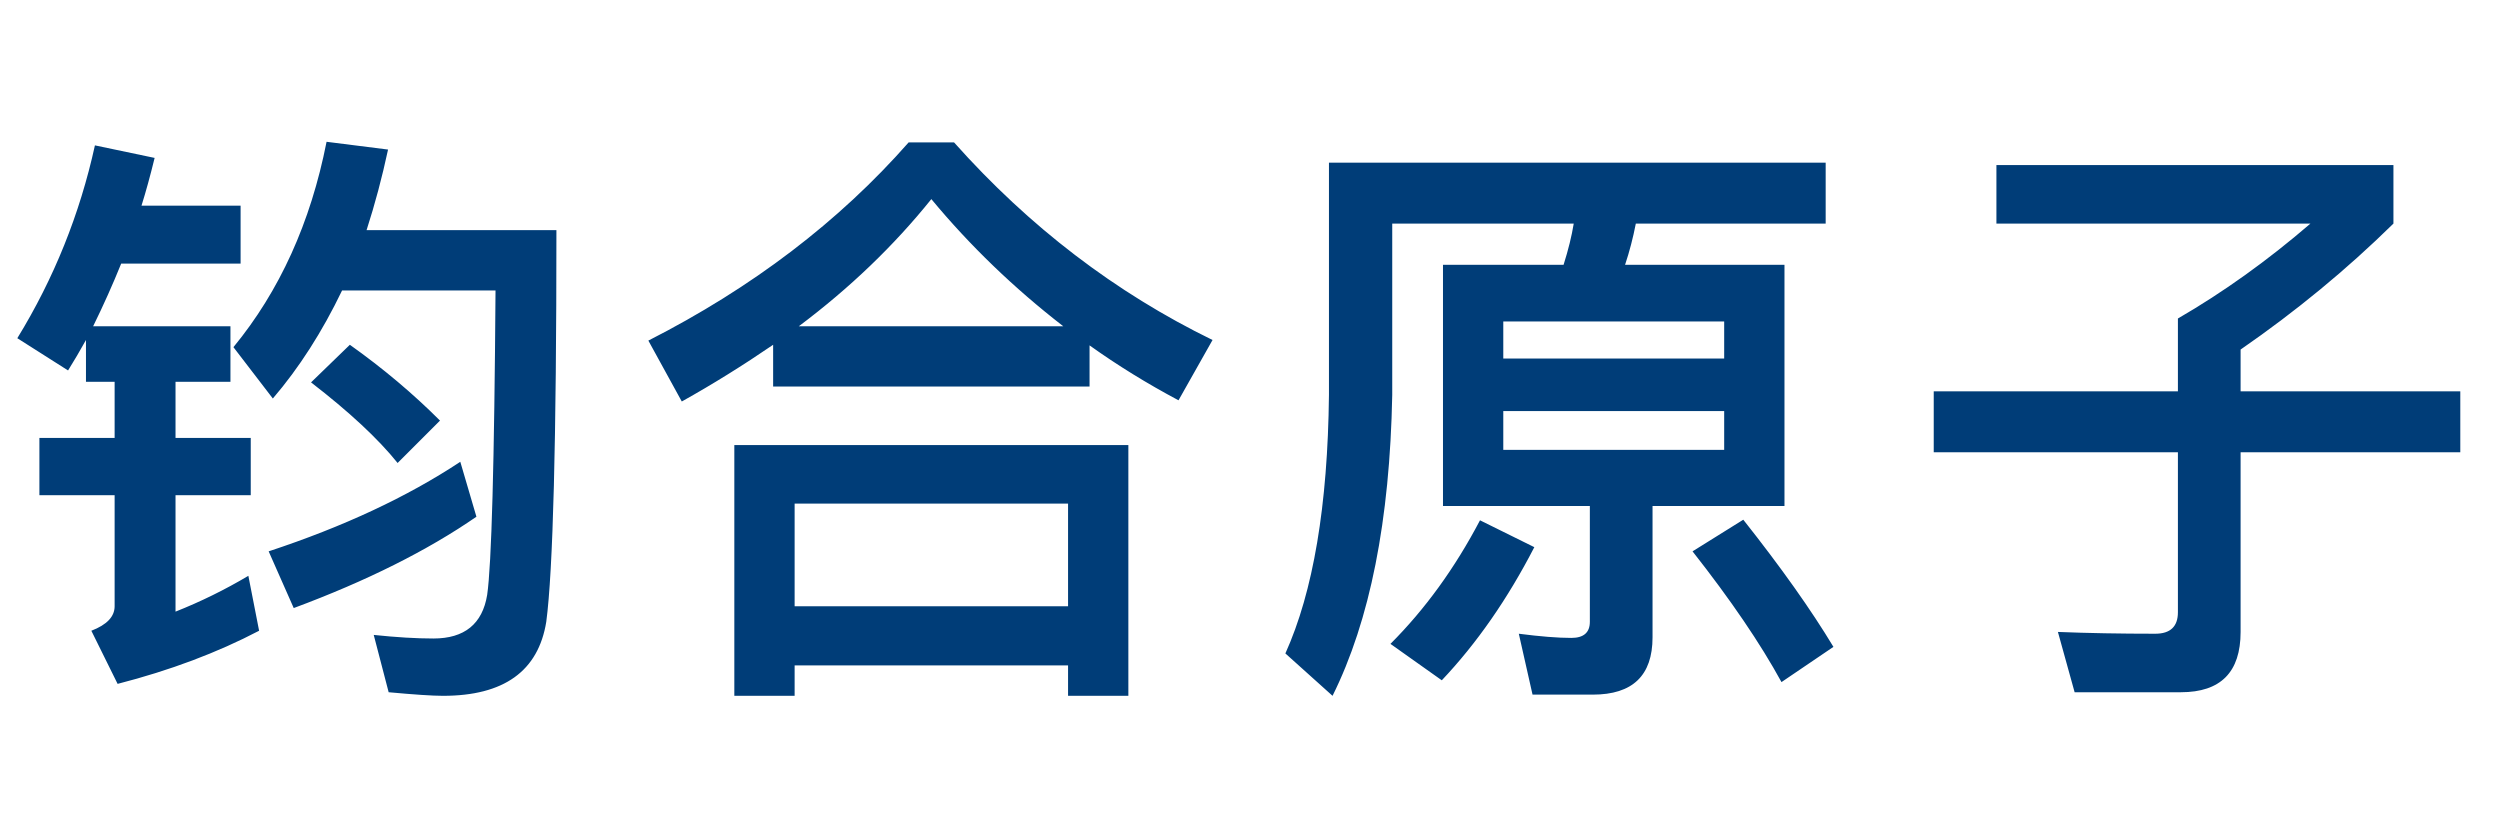 <svg width="134" height="45" viewBox="0 0 134 45" fill="none" xmlns="http://www.w3.org/2000/svg">
<path d="M25.536 27.696C22.912 29.509 19.648 31.141 15.744 32.592L14.4 29.552C18.411 28.229 21.835 26.629 24.672 24.752L25.536 27.696ZM18.752 18.48C20.523 19.739 22.133 21.093 23.584 22.544L21.312 24.816C20.267 23.515 18.72 22.075 16.672 20.496L18.752 18.48ZM20.8 8.016C20.48 9.509 20.096 10.949 19.648 12.336H29.824C29.824 23.6 29.643 30.597 29.28 33.328C28.853 35.973 27.008 37.296 23.744 37.296C23.189 37.296 22.219 37.232 20.832 37.104L20.032 34.032C21.248 34.16 22.315 34.224 23.232 34.224C24.896 34.224 25.856 33.445 26.112 31.888C26.347 30.267 26.496 24.827 26.56 15.568H18.336C17.269 17.787 16.032 19.717 14.624 21.36L12.512 18.608C14.987 15.6 16.651 11.931 17.504 7.6L20.8 8.016ZM8.288 8.464C8.053 9.424 7.819 10.277 7.584 11.024H12.896V14.128H6.496C6.048 15.237 5.547 16.357 4.992 17.488H12.352V20.464H9.408V23.472H13.44V26.544H9.408V32.784C10.752 32.251 12.053 31.611 13.312 30.864L13.888 33.808C11.648 34.981 9.12 35.931 6.304 36.656L4.896 33.808C5.728 33.488 6.144 33.051 6.144 32.496V26.544H2.112V23.472H6.144V20.464H4.608V18.224C4.288 18.8 3.968 19.344 3.648 19.856L0.928 18.128C2.891 14.928 4.277 11.483 5.088 7.792L8.288 8.464ZM51.136 7.632C55.168 12.155 59.787 15.685 64.992 18.224L63.168 21.456C61.483 20.56 59.893 19.579 58.4 18.512V20.72H41.44V18.48C39.819 19.589 38.187 20.603 36.544 21.52L34.752 18.256C40.32 15.419 44.971 11.877 48.704 7.632H51.136ZM56.992 17.488C54.347 15.44 51.989 13.168 49.92 10.672C47.915 13.168 45.547 15.44 42.816 17.488H56.992ZM60.48 23.856V37.296H57.248V35.664H42.592V37.296H39.36V23.856H60.48ZM42.592 32.496H57.248V26.992H42.592V32.496ZM77.344 14.192H83.808C84.064 13.381 84.245 12.645 84.352 11.984H74.624V21.168C74.496 27.888 73.429 33.264 71.424 37.296L68.896 35.024C70.389 31.717 71.168 27.099 71.232 21.168V8.72H97.856V11.984H87.68C87.531 12.752 87.339 13.488 87.104 14.192H95.648V27.12H88.576V34.16C88.576 36.208 87.509 37.232 85.376 37.232H82.144L81.408 33.968C82.56 34.117 83.499 34.192 84.224 34.192C84.885 34.192 85.216 33.904 85.216 33.328V27.12H77.344V14.192ZM92.416 24.112V22.032H80.576V24.112H92.416ZM80.576 19.216H92.416V17.232H80.576V19.216ZM82.24 29.328C80.811 32.101 79.157 34.48 77.28 36.464L74.528 34.512C76.384 32.656 77.984 30.448 79.328 27.888L82.24 29.328ZM93.44 27.856C95.467 30.416 97.077 32.688 98.272 34.672L95.488 36.56C94.357 34.491 92.768 32.155 90.72 29.552L93.44 27.856ZM103.648 20.976H116.736V17.072C119.168 15.664 121.536 13.968 123.84 11.984H107.008V8.848H128.288V11.984C125.792 14.437 123.061 16.688 120.096 18.736V20.976H131.872V24.24H120.096V33.872C120.096 36.027 119.029 37.104 116.896 37.104H111.2L110.304 33.872C111.904 33.936 113.643 33.968 115.52 33.968C116.331 33.968 116.736 33.584 116.736 32.816V24.24H103.648V20.976Z" fill="#003D78"/>
</svg>
